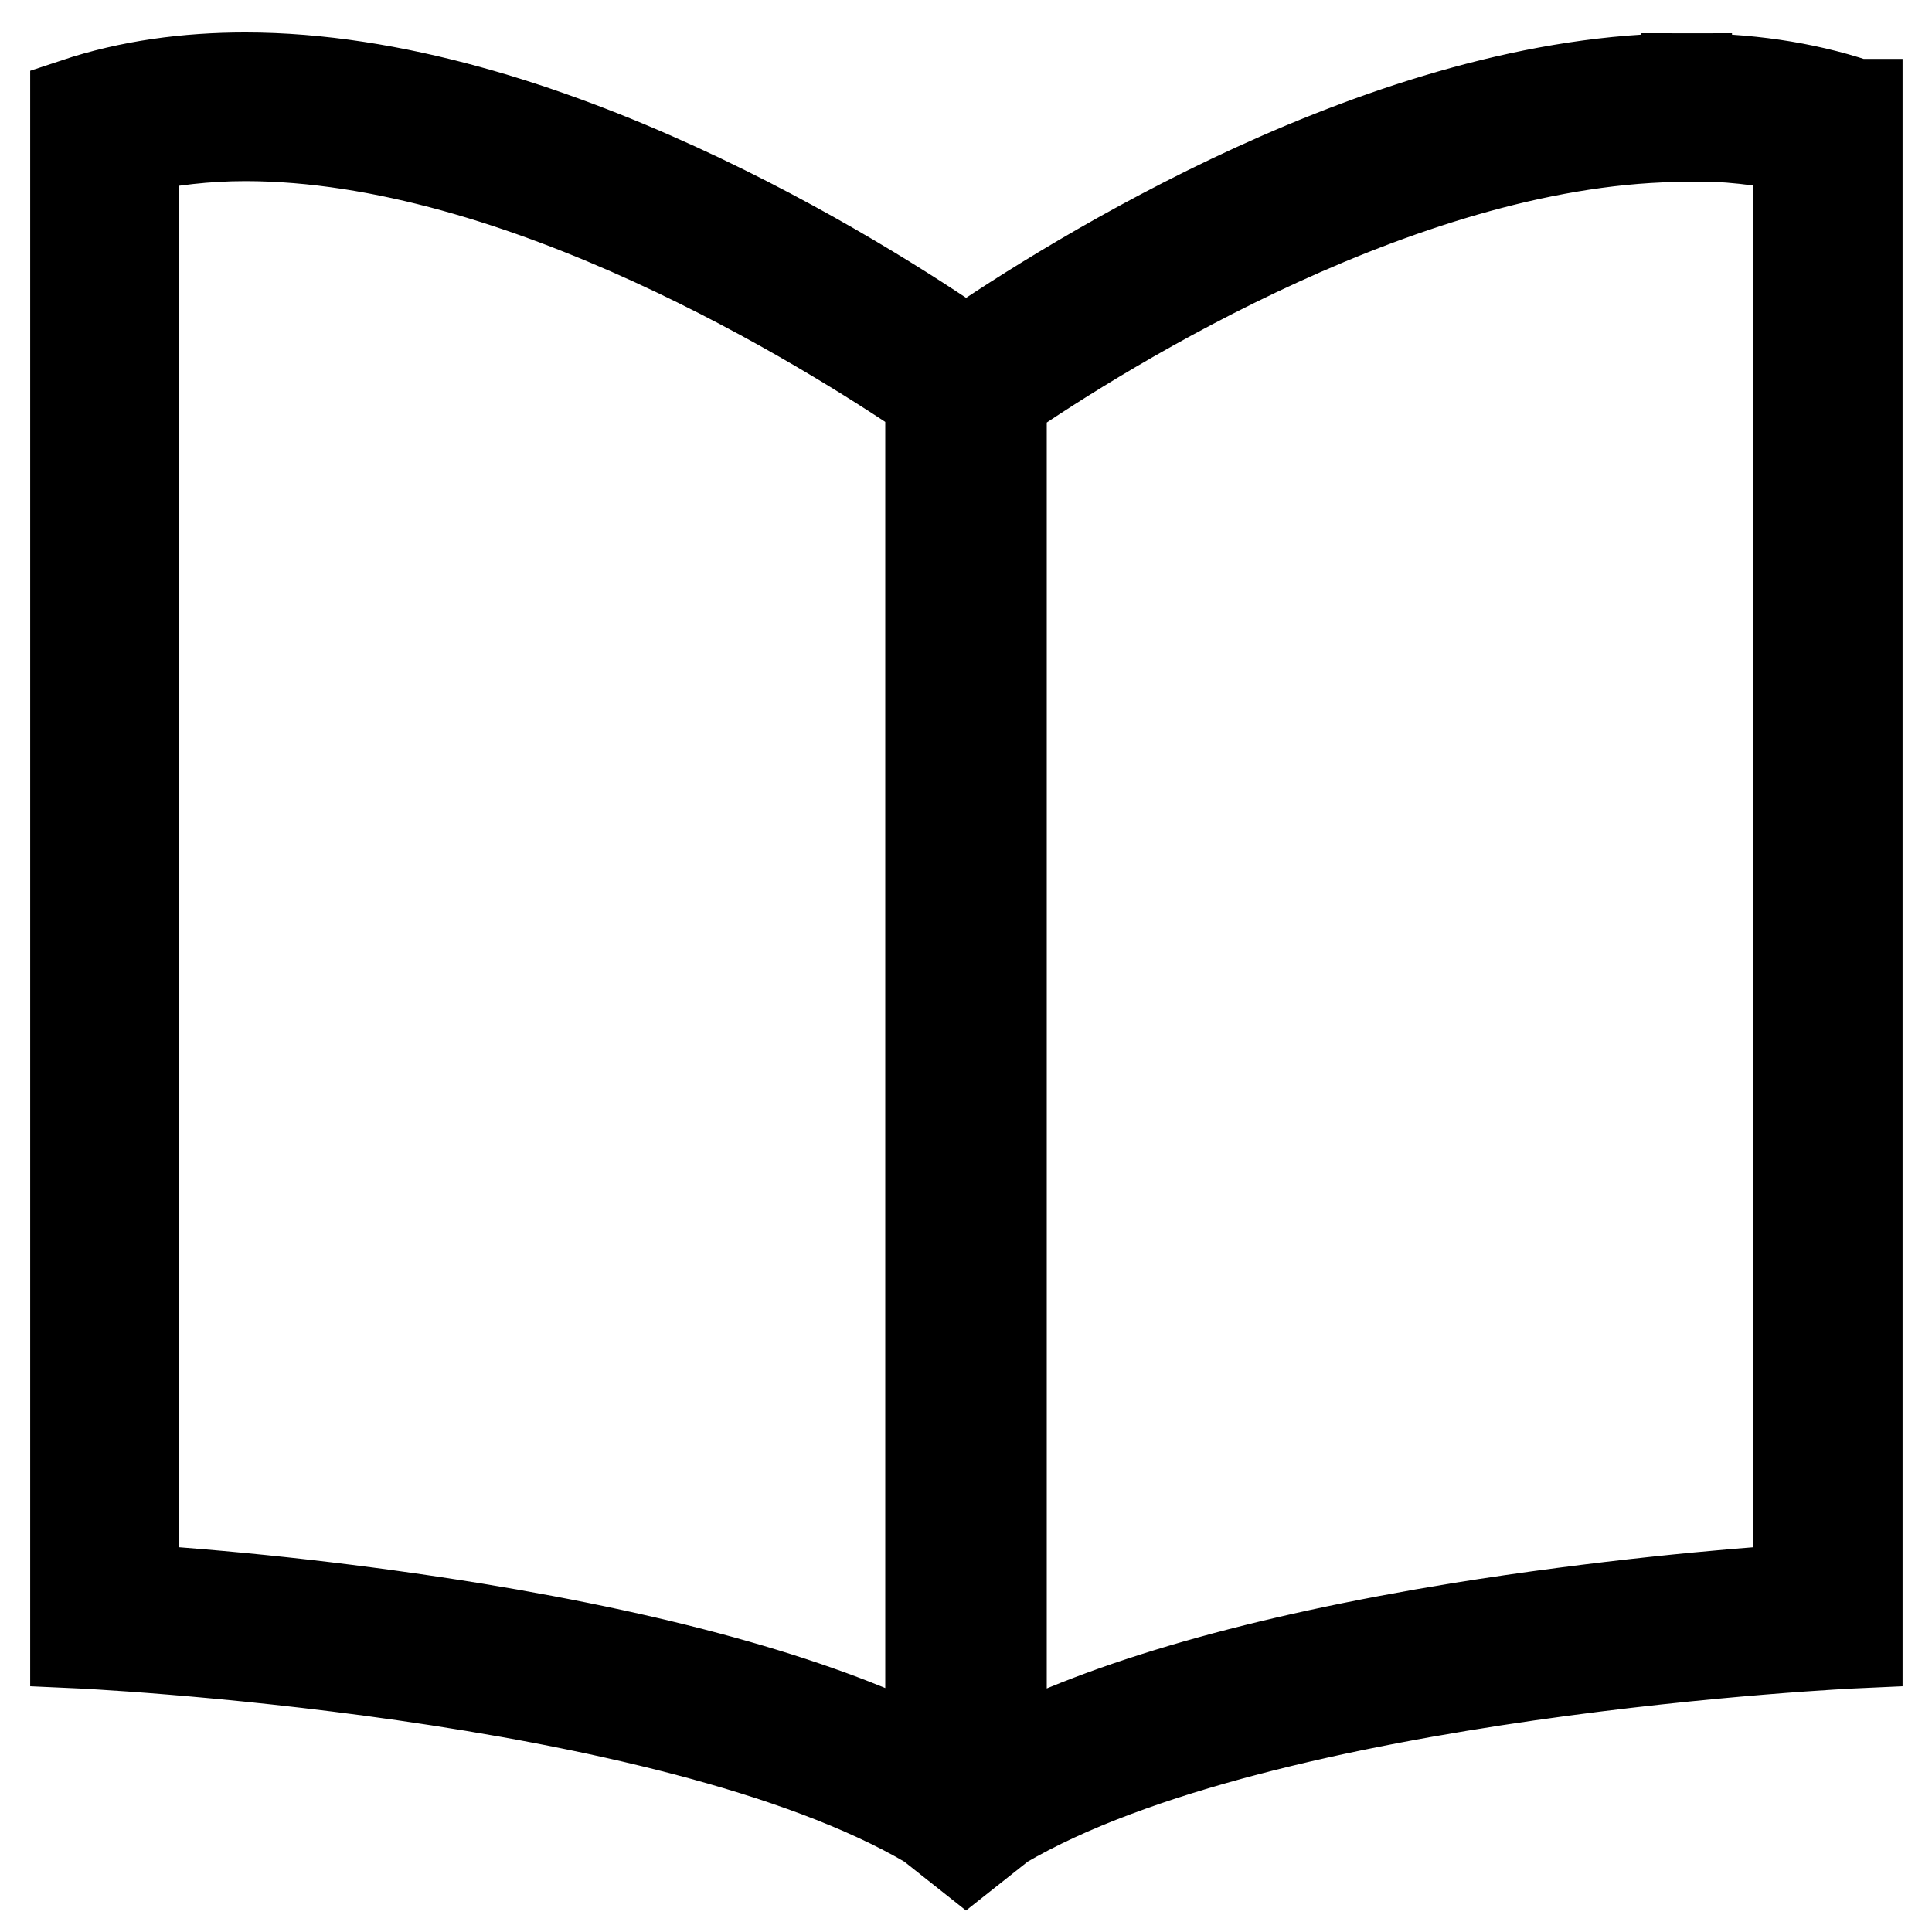 <?xml version="1.0" encoding="utf-8"?>
<!-- Svg Vector Icons : http://www.onlinewebfonts.com/icon -->
<!DOCTYPE svg PUBLIC "-//W3C//DTD SVG 1.1//EN" "http://www.w3.org/Graphics/SVG/1.1/DTD/svg11.dtd">
<svg version="1.1" xmlns="http://www.w3.org/2000/svg" xmlns:xlink="http://www.w3.org/1999/xlink" x="0px" y="0px" viewBox="0 0 256 256" enable-background="new 0 0 256 256" xml:space="preserve">
<g> <path stroke-width="12" fill-opacity="0" stroke="#000000"  d="M246,13.8c-7.2-2.4-14.8-3.4-22.5-3.4V18c5.2,0,10.1,0.5,14.8,1.6v191c-9.3,0.6-26.2,2.1-44.9,5.1 c-26.3,4.3-46.6,10.1-60.7,17.4V52.8c13.7-9.4,54.2-34.7,90.8-34.7l0-7.7h0c-39.2,0-81.6,26.8-95.5,36.3 c-13.9-9.6-56.4-36.4-95.5-36.4c-7.7,0-15.3,1-22.5,3.4v204c0,0,78.4,3.5,113.2,24l4.8,3.8l4.8-3.8c34.9-20.5,113.3-24,113.3-24 V13.8z M62.6,215.7c-14.9-2.4-29.8-4.1-44.9-5.1v-191c4.6-1,9.6-1.6,14.8-1.6c36.5,0,77.1,25.4,90.8,34.7v180.3 C109.2,225.8,88.9,220,62.6,215.7L62.6,215.7z"/></g>
</svg>